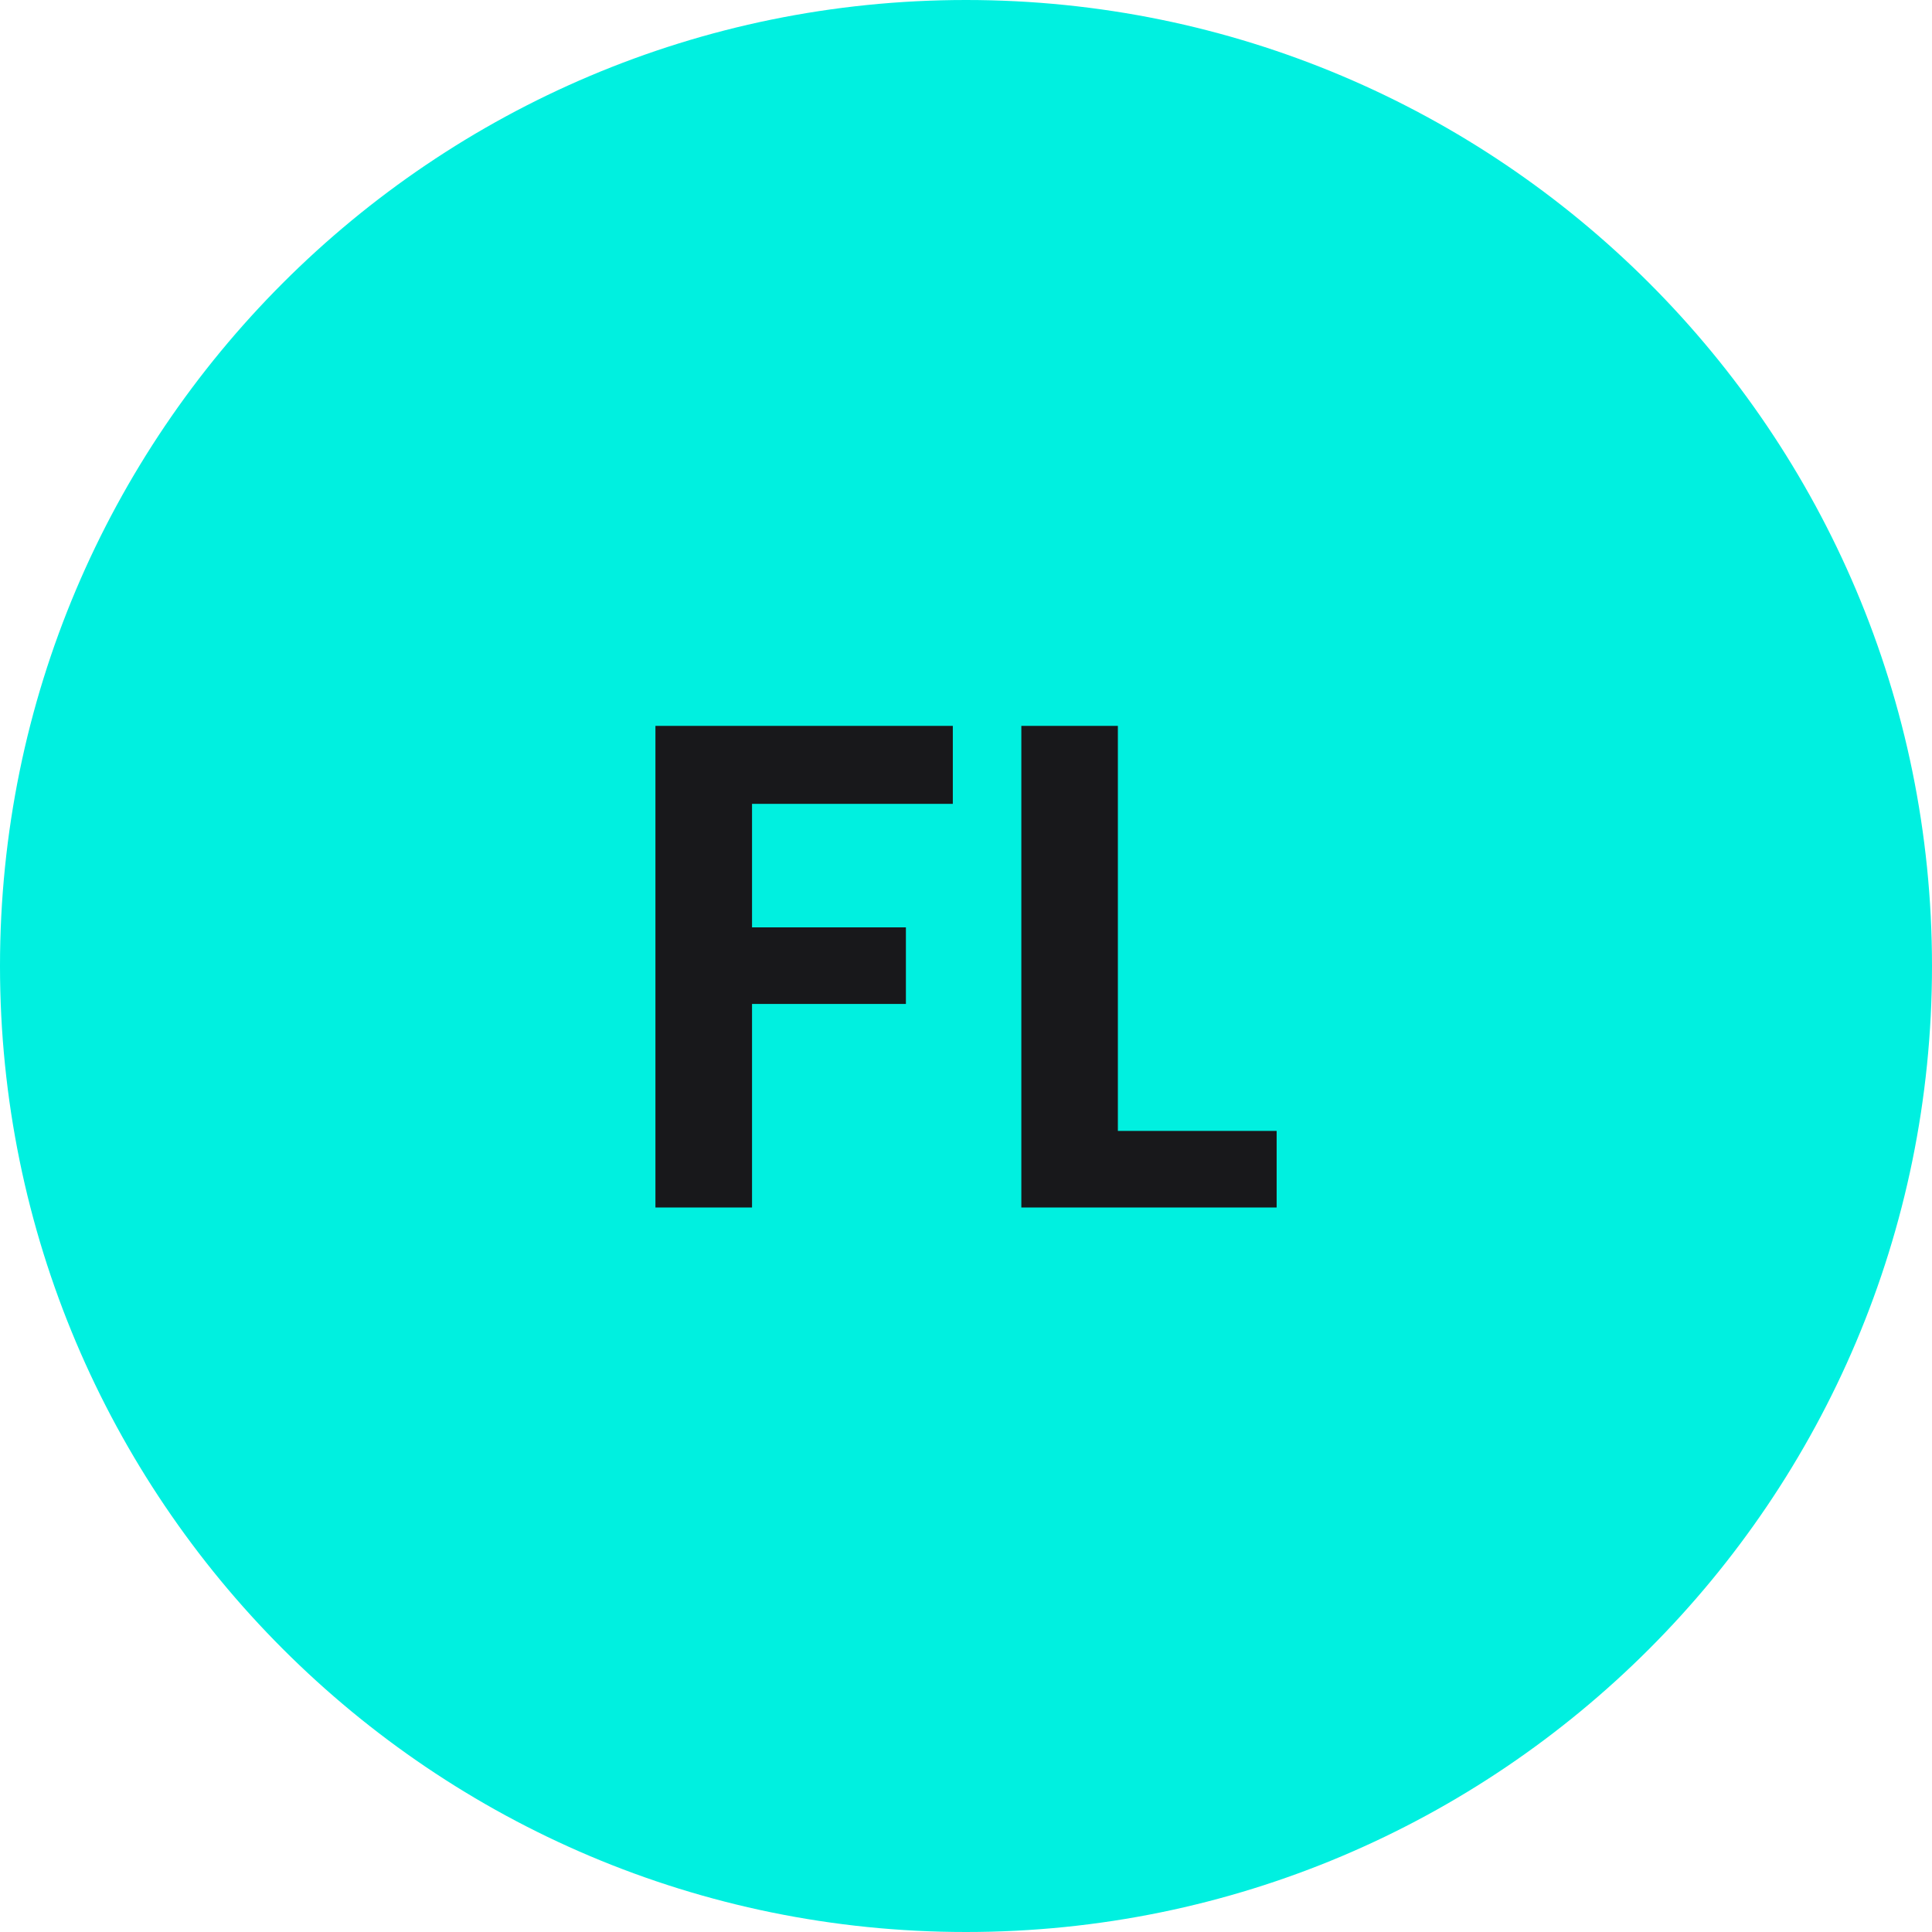 <svg width="28" height="28" viewBox="0 0 28 28" fill="none" xmlns="http://www.w3.org/2000/svg">
<g clip-path="url(#clip0_813_525)">
<path d="M28 14C28 6.268 21.732 0 14 0C6.268 0 0 6.268 0 14C0 21.732 6.268 28 14 28C21.732 28 28 21.732 28 14Z" fill="#00F0E0"/>
<path d="M16.201 16.39H18.502V17.5H14.802V10.52H16.201V16.39Z" fill="#18181B"/>
<path d="M13.809 10.52V11.65H10.899V13.44H13.129V14.55H10.899V17.5H9.499V10.52H13.809Z" fill="#18181B"/>
</g>
<defs>
<clipPath id="clip0_813_525">
<rect width="28" height="28" fill="white"/>
</clipPath>
</defs>
</svg>
